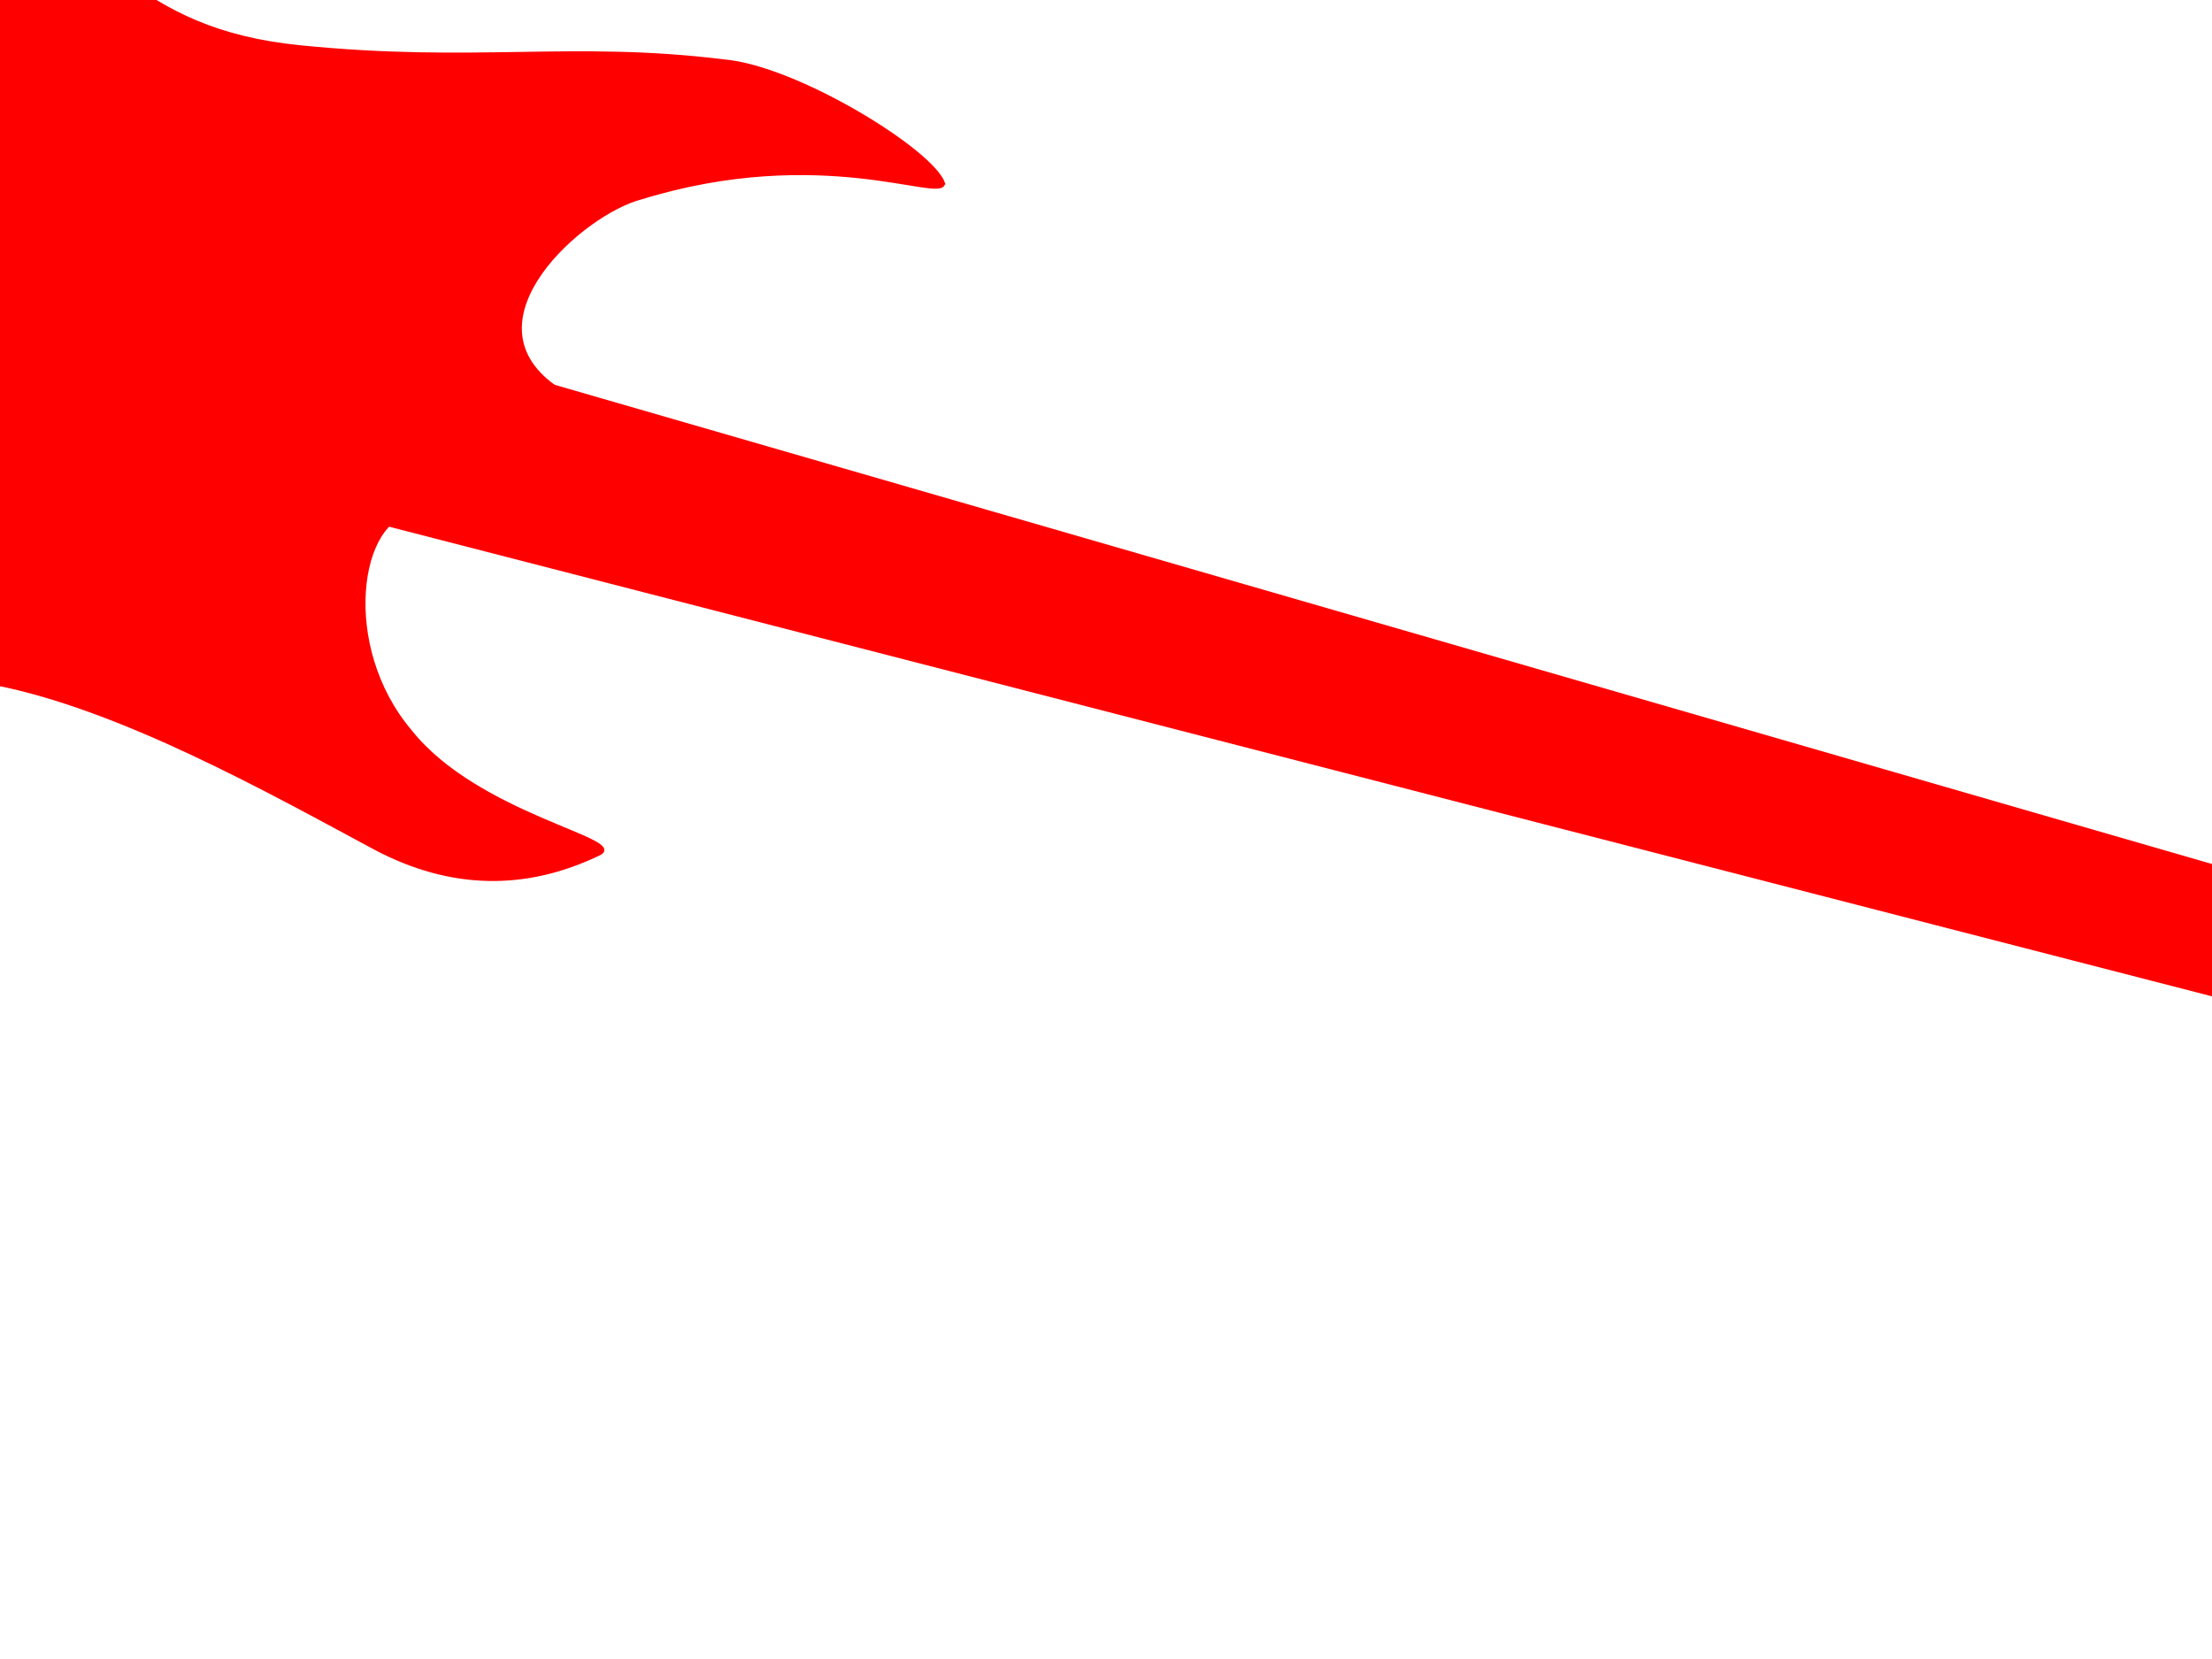 <?xml version="1.0"?><svg width="640" height="480" xmlns="http://www.w3.org/2000/svg">
 <title>red guitar silhouette</title>
 <g>
  <title>Layer 1</title>
  <g transform="rotate(105.315, 284.764, 173.405)" id="layer1">
   <g id="g4013">
    <path fill="#ff0000" stroke="#ff0000" stroke-width="1px" d="m171.774,216.616c-8.253,5.859 -21.082,49.846 -17.331,70.448c6.397,44.015 20.044,69.241 28.511,119.728c7.869,46.918 -13.313,64.333 -30.546,109.751c-9.919,26.14 -30.572,106.529 0.678,146.81c32.992,39.149 132.578,32.569 142.552,32.786c18.953,0.812 89.347,1.388 122.187,-27.084c27.468,-18.27 28.084,-34.204 29.868,-64.142c-0.558,-94.583 -58.903,-115.589 -63.809,-161.063c-3.012,-37.435 9.149,-85.857 16.909,-119.728c5.218,-23.774 0.061,-44.7 -15.613,-62.714c-5.926,-6.811 -1.414,37.019 -19.686,62.002c-18.236,26.672 -56.208,31.163 -61.461,15.625c-19.727,-2.439 -38.871,6.645 -45.74,-29.418c-11.597,31.26 -50.711,5.32 -59.298,-9.64c-29.446,-46.256 -21.91,-84.399 -27.221,-83.361l0,0z" id="path2985"/>
    <path fill="#ff0000" stroke="#ff0000" stroke-width="1px" d="m257.585,354.98l8.593,-606.467l34.261,0l9.283,612.616l-52.137,-6.149z" id="path3774"/>
    <path fill="#ff0000" stroke="#ff0000" stroke-width="1px" d="m266.174,-251.34c-0.006,-6.419 -5.393,-8.761 -10.869,-9.47l1.146,-84.45c4.46,-2.419 6.656,-6.027 7.334,-10.432l35.961,0c0.291,4.109 4.269,9.488 9.084,10.228l2.056,83.872c-8.727,0.715 -10.557,4.972 -10.46,10.621l-34.251,-0.368z" id="path3898"/>
    <path fill="#ff0000" stroke="#ff0000" stroke-width="1px" d="m256.486,-328.173l-4.546,-0.06c0,0 0.166,-4.996 -1.315,-6.612c-1.839,-2.005 -5.788,-2.023 -8.537,0.562c-2.305,2.302 -1.605,14.223 -0.279,16.315c2.514,2.354 7.169,1.597 8.748,-0.03c1.893,-2.998 1.454,-6.97 1.454,-6.97l4.508,0.082l-0.033,-3.287z" id="path3778-3-0"/>
    <path fill="#ff0000" stroke="#ff0000" stroke-width="1px" d="m256.457,-287.173l-4.545,-0.06c0,0 0.166,-4.996 -1.316,-6.612c-1.839,-2.005 -5.788,-2.023 -8.537,0.562c-2.305,2.302 -1.604,14.223 -0.278,16.315c2.513,2.354 7.168,1.597 8.747,-0.03c1.893,-2.998 1.454,-6.97 1.454,-6.97l4.509,0.082l-0.034,-3.287z" id="path3778-3-0-6"/>
    <path fill="#ff0000" stroke="#ff0000" stroke-width="1px" d="m309.09,-328.531l4.545,-0.061c0,0 -0.166,-4.996 1.316,-6.612c1.839,-2.005 5.788,-2.023 8.537,0.562c2.306,2.302 1.605,14.223 0.279,16.315c-2.514,2.354 -7.169,1.597 -8.748,-0.03c-1.893,-2.998 -1.454,-6.97 -1.454,-6.97l-4.508,0.082l0.033,-3.287z" id="path3778-3-0-2"/>
    <path fill="#ff0000" stroke="#ff0000" stroke-width="1px" d="m310.184,-288.322l4.545,-0.06c0,0 -0.166,-4.996 1.316,-6.612c1.839,-2.005 5.788,-2.023 8.537,0.562c2.305,2.302 1.605,14.223 0.279,16.315c-2.514,2.354 -7.169,1.597 -8.748,-0.03c-1.893,-2.998 -1.454,-6.969 -1.454,-6.969l-4.508,0.082l0.033,-3.287z" id="path3778-3-0-2-1"/>
   </g>
  </g>
 </g>
</svg>